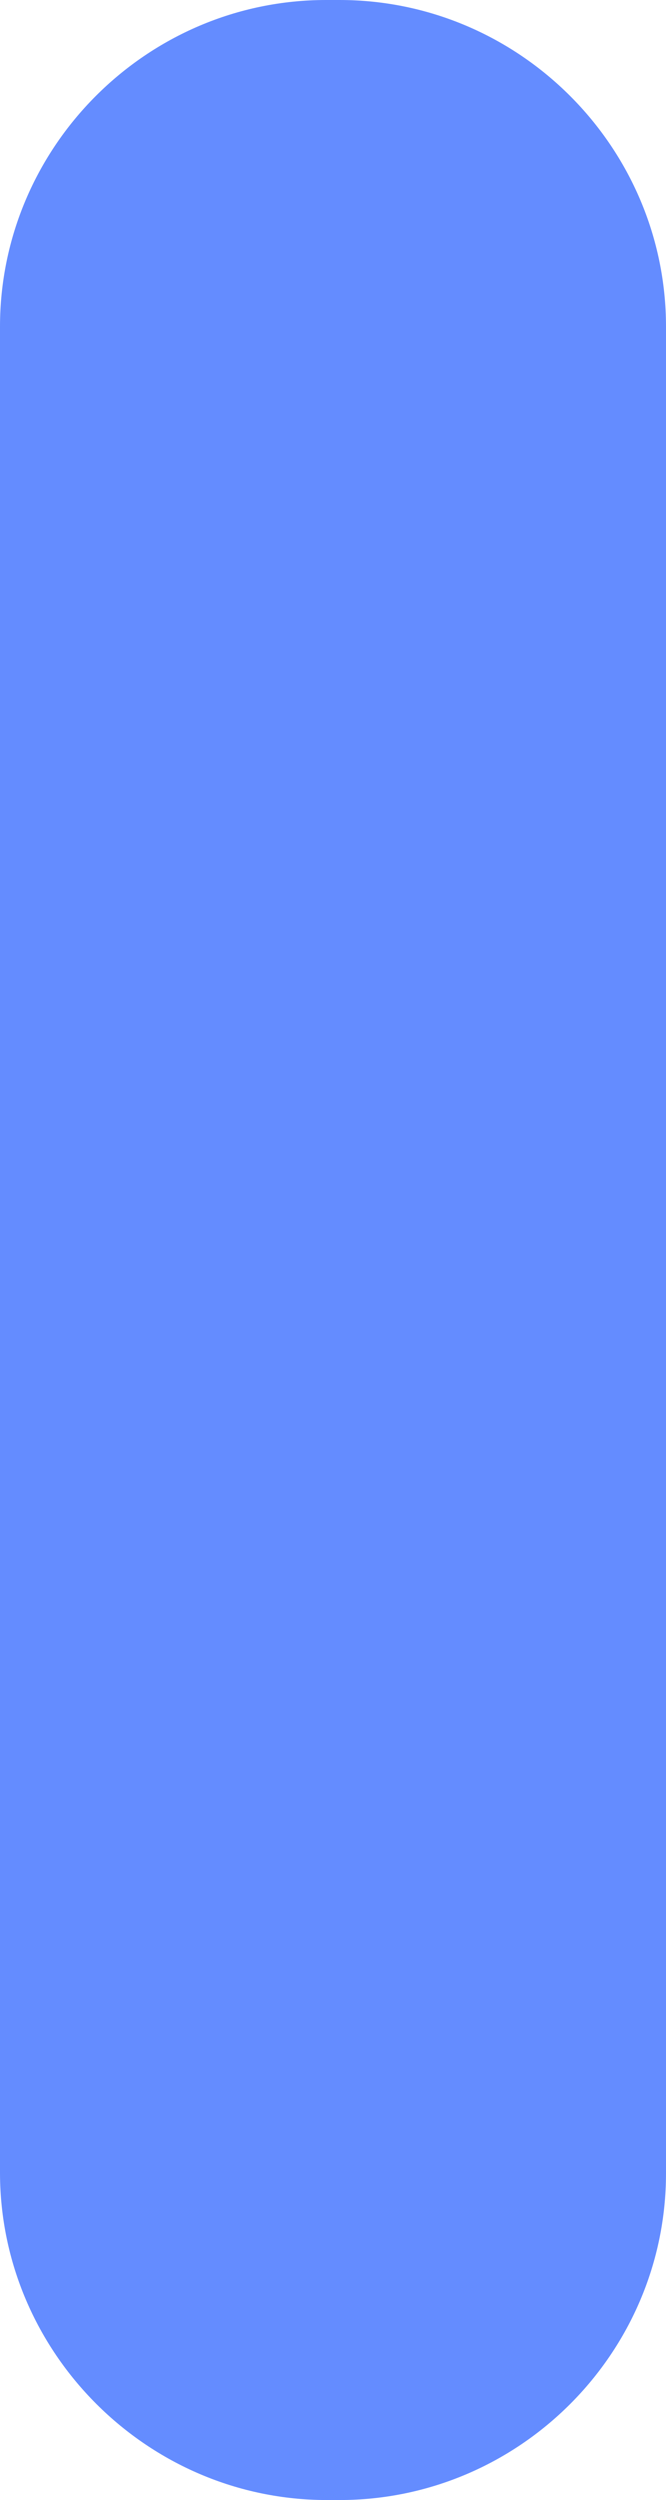 <svg xmlns="http://www.w3.org/2000/svg" xmlns:xlink="http://www.w3.org/1999/xlink" id="Layer_2" data-name="Layer 2" viewBox="0 0 13.83 51.88"><defs><style>      .cls-1 {        fill: none;      }      .cls-2 {        clip-path: url(#clippath);      }      .cls-3 {        fill: #648cff;      }    </style><clipPath id="clippath"><rect class="cls-1" x="0" y="0" width="13.83" height="51.88"></rect></clipPath></defs><g id="Ebene_1" data-name="Ebene 1"><g class="cls-2"><path class="cls-3" d="M6.77,0C3.05,0,0,3.05,0,6.78V45.1c.01,3.73,3.07,6.78,6.79,6.78h.26c3.73,0,6.78-3.05,6.78-6.78V6.78C13.83,3.05,10.78,0,7.05,0h-.28Z"></path></g></g></svg>